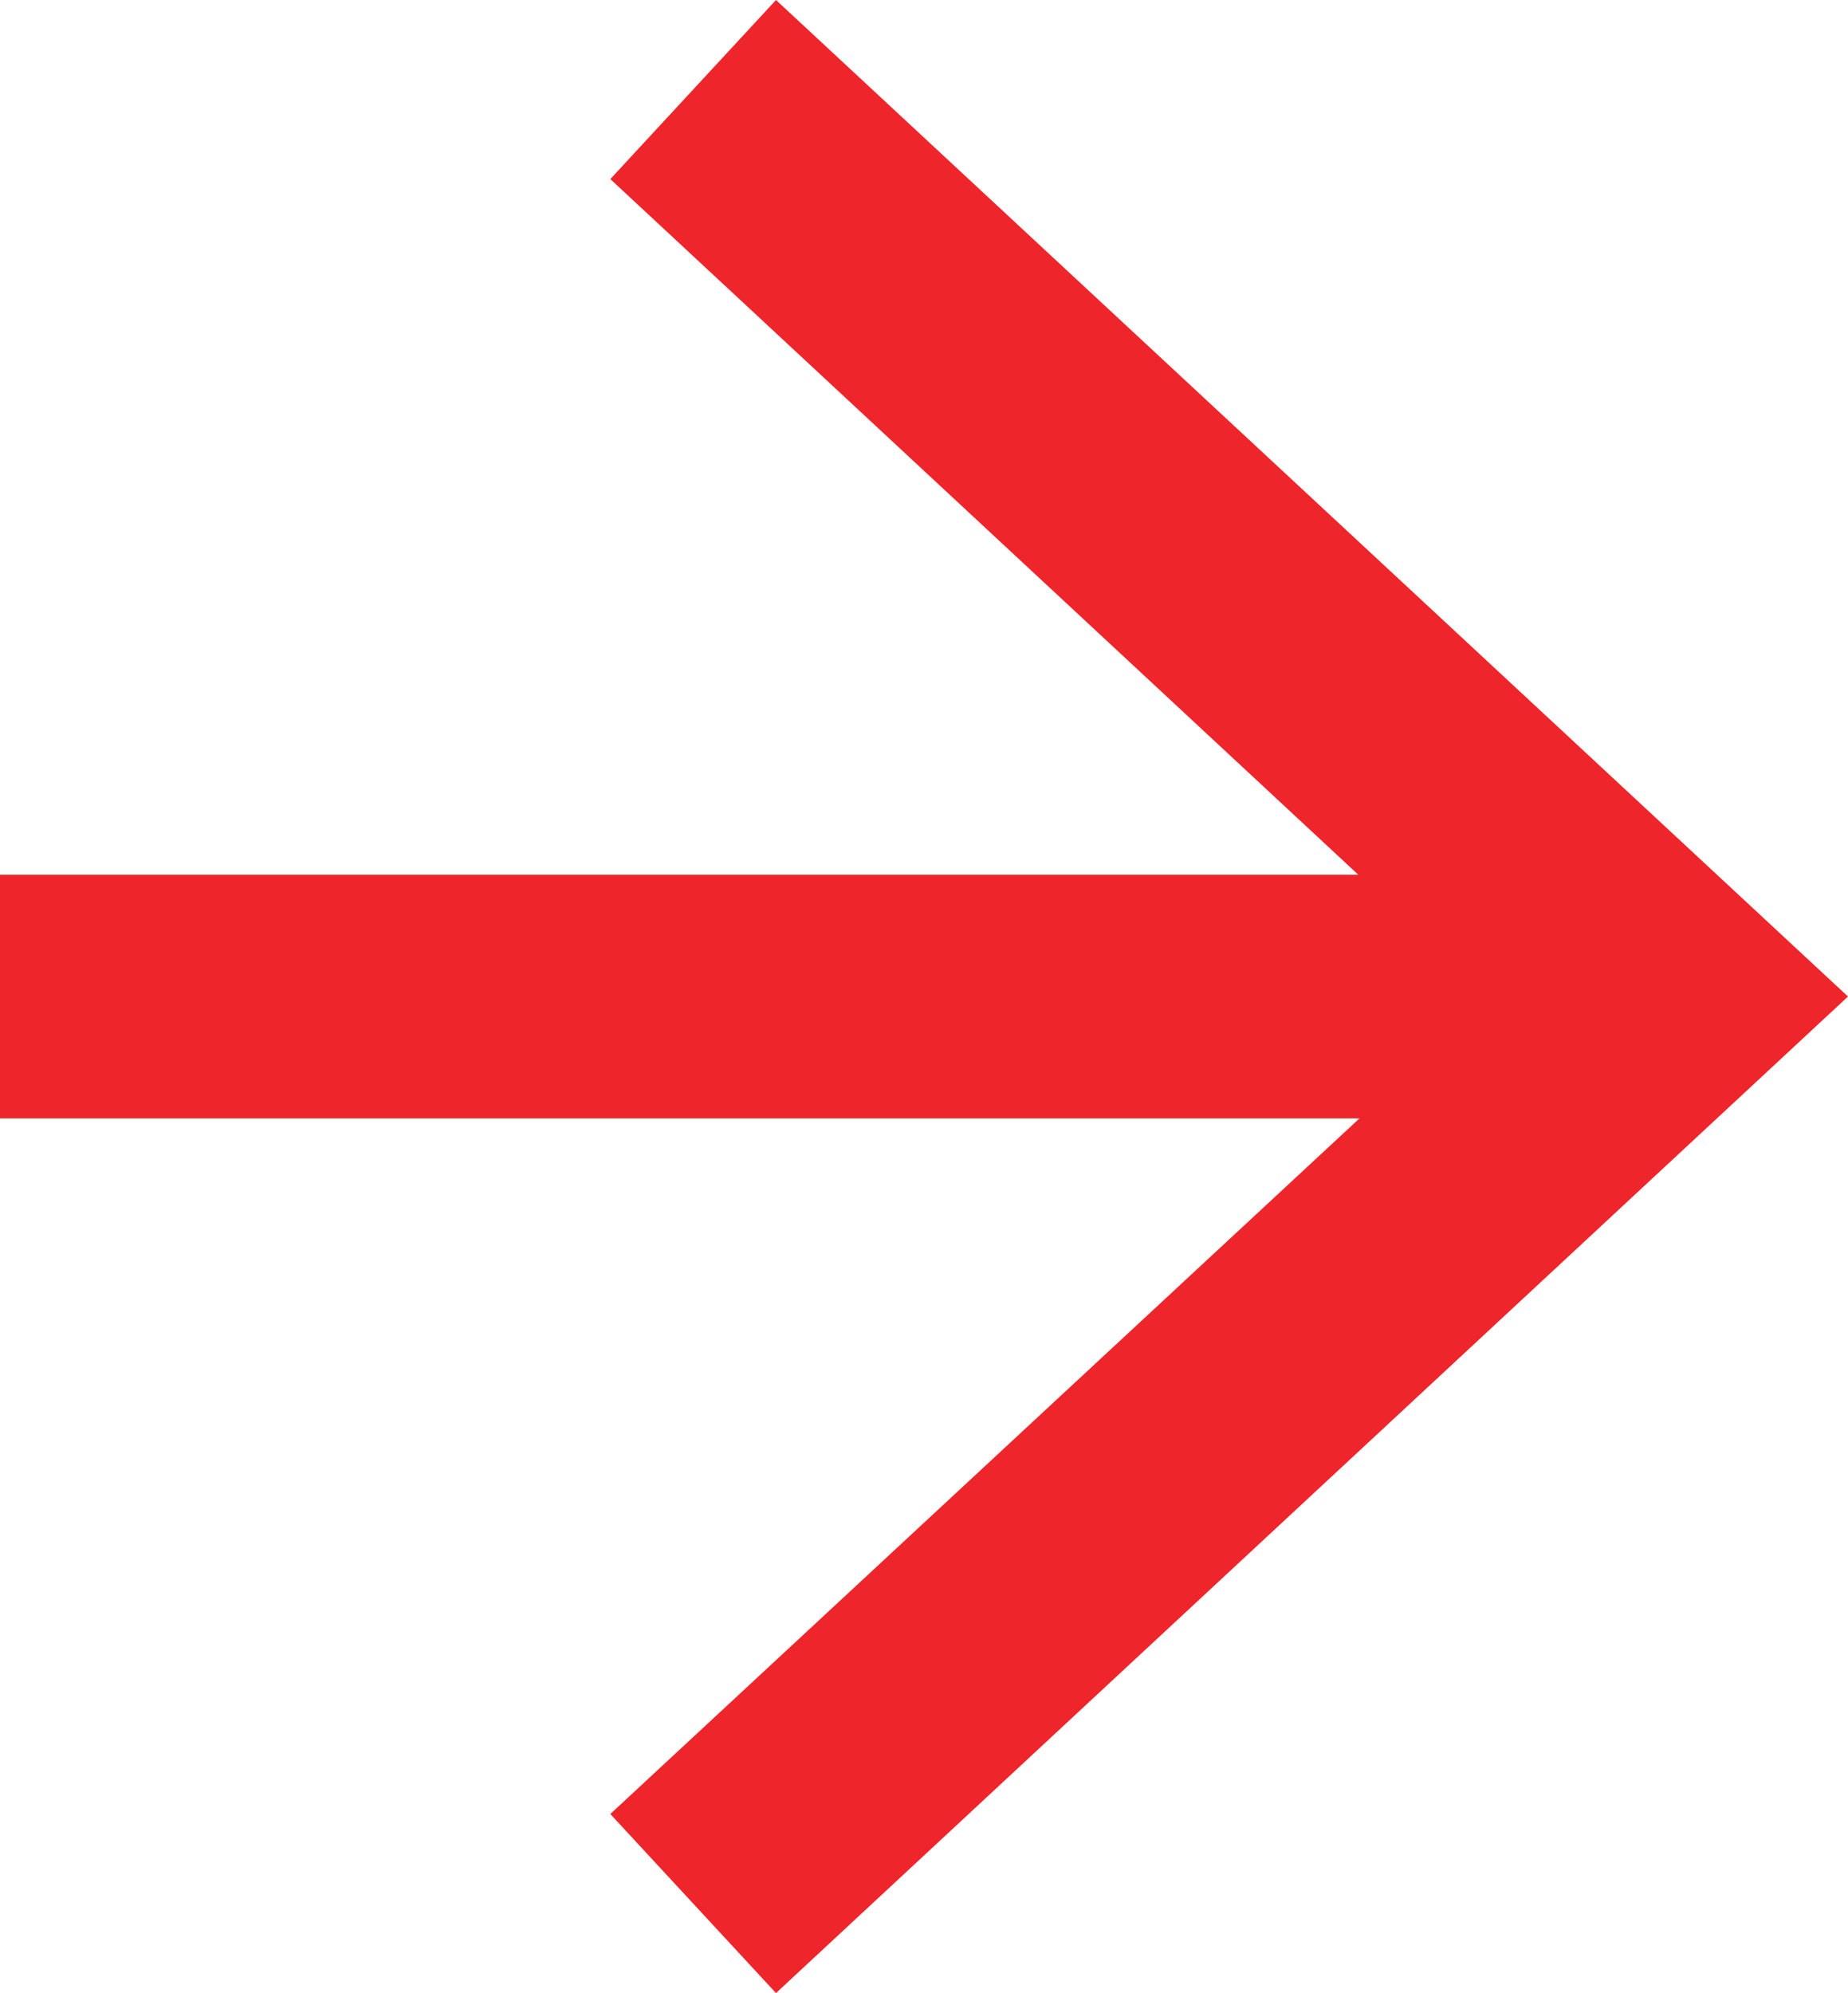 <svg xmlns="http://www.w3.org/2000/svg" viewBox="0 0 15.17 16.36"><defs><style>.cls-1{fill:#ee252a;}</style></defs><title>flecha_derecha_icon</title><g id="Capa_2" data-name="Capa 2"><g id="Capa_1-2" data-name="Capa 1"><polygon class="cls-1" points="6.37 0 5.01 1.47 11.15 7.18 0 7.18 0 9.18 11.16 9.18 5.01 14.89 6.37 16.36 15.17 8.18 6.37 0"/></g></g></svg>